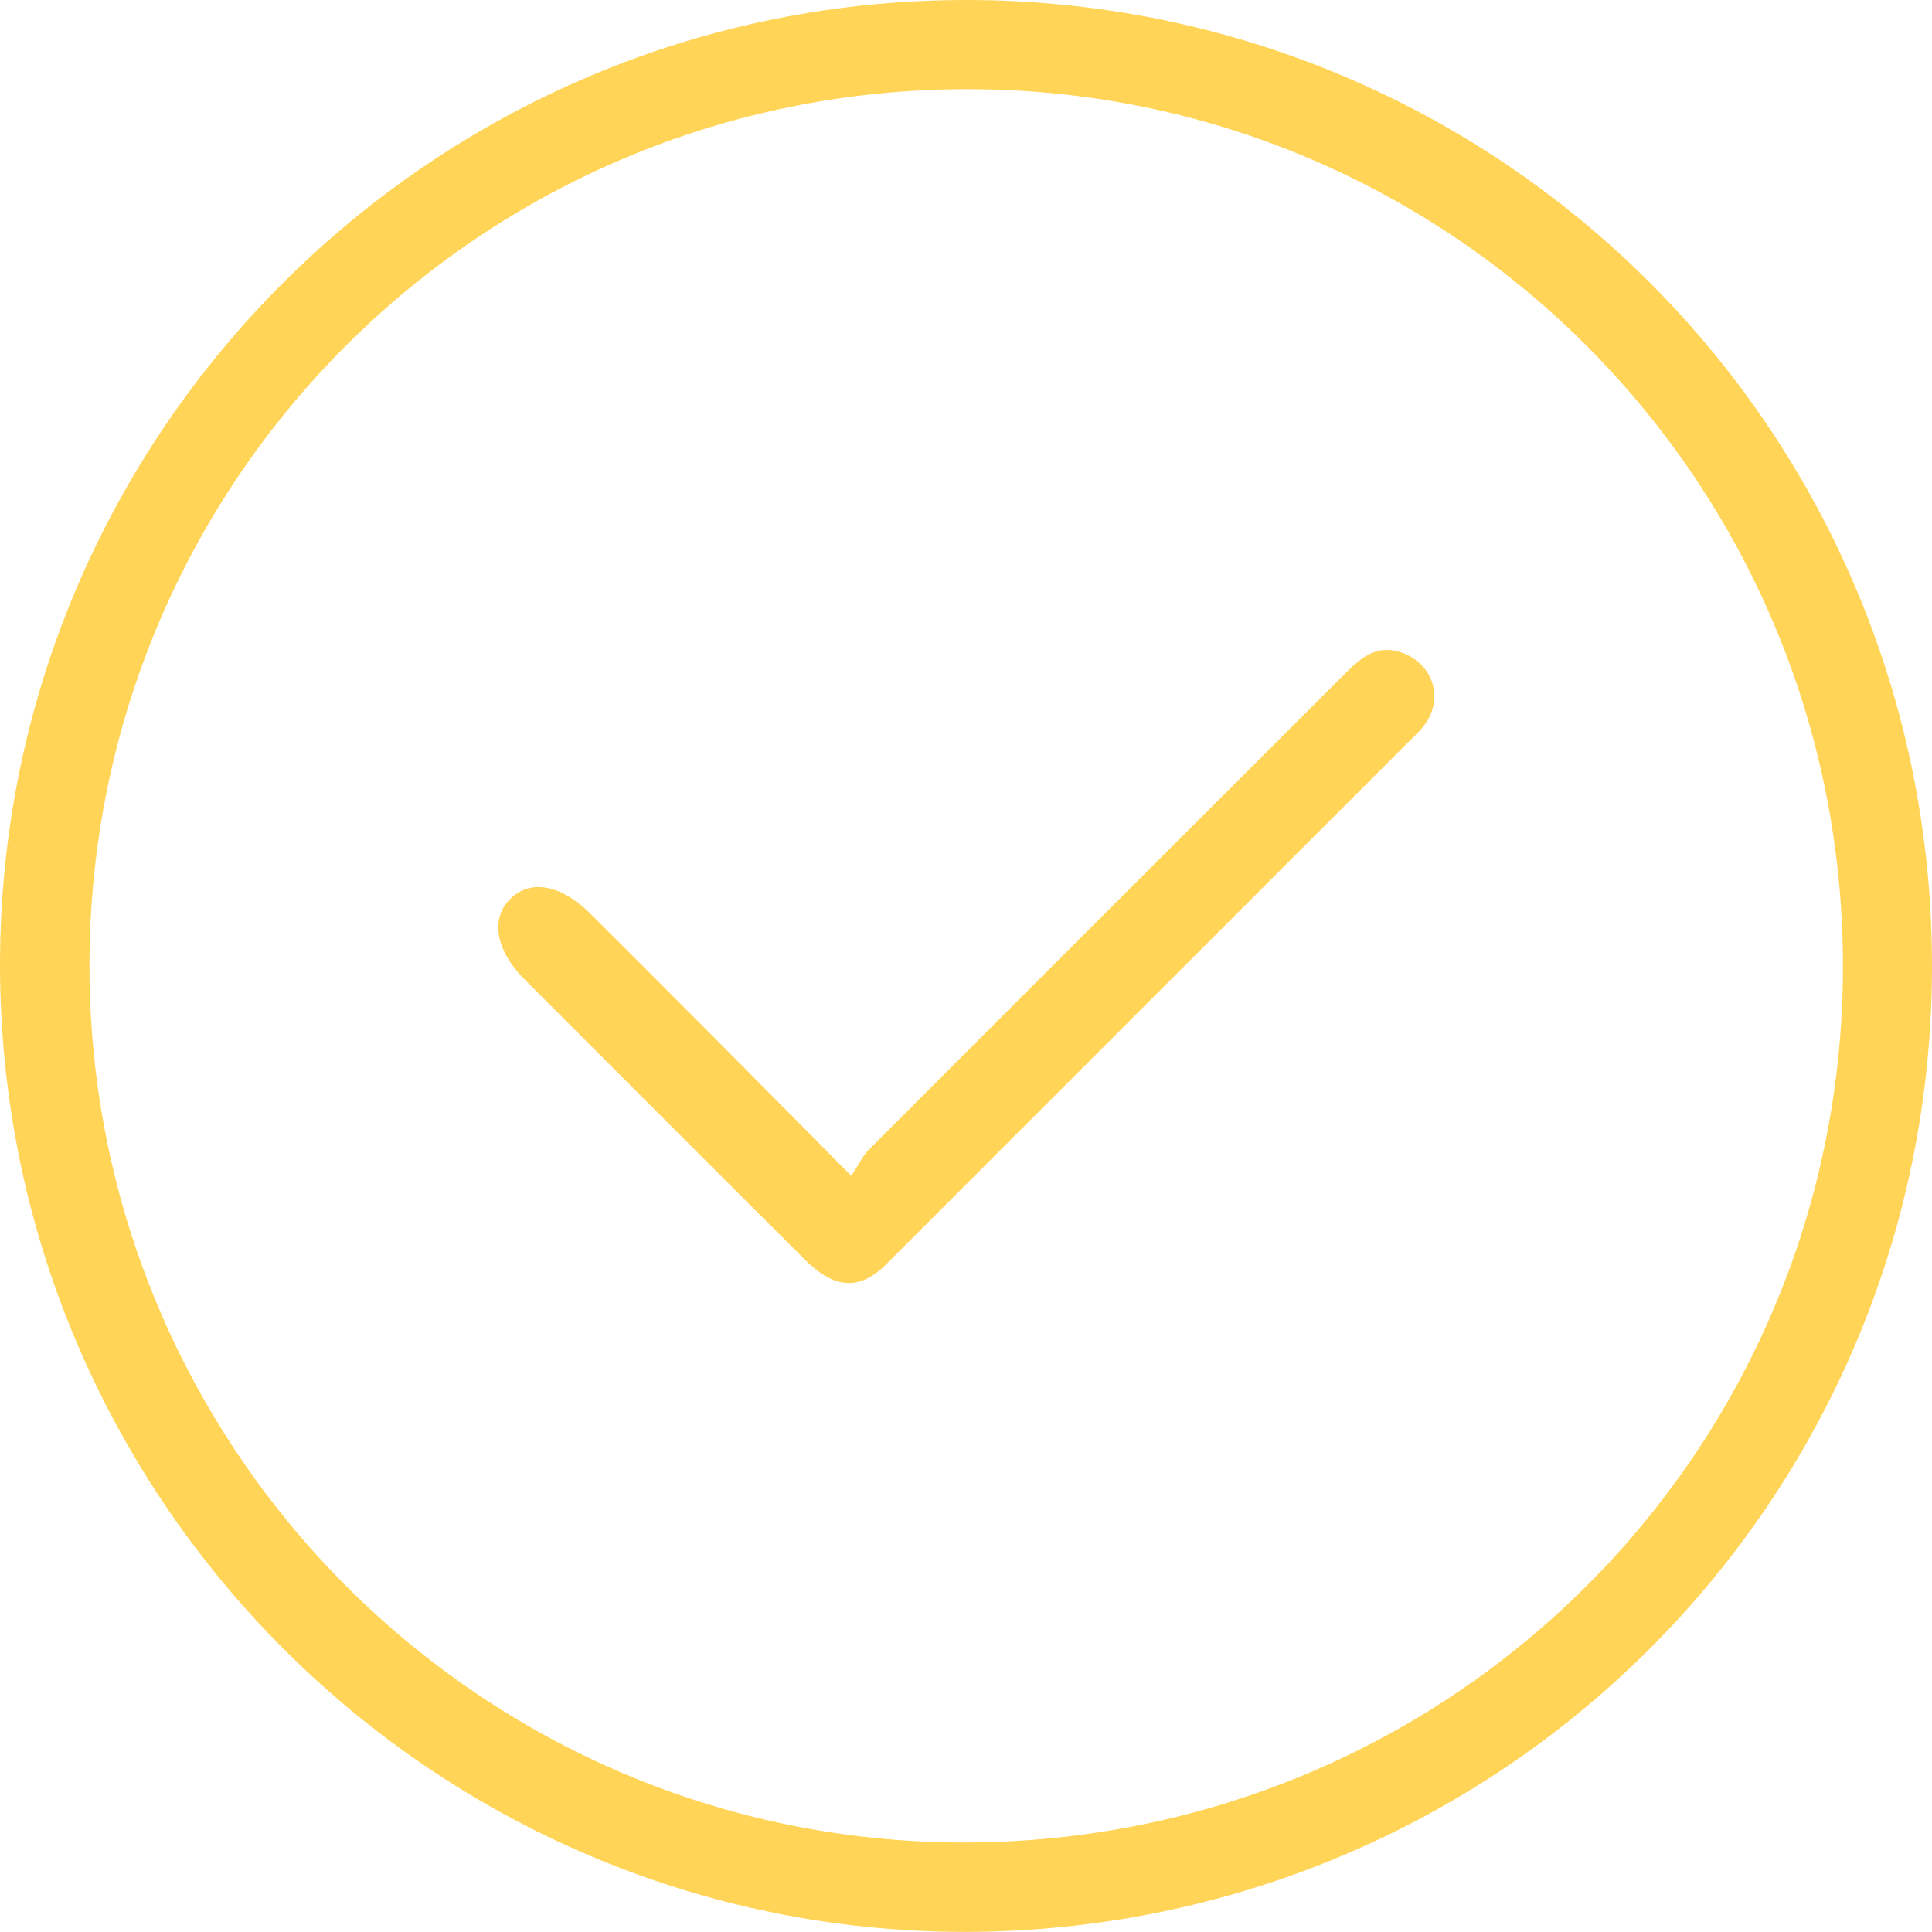 <svg xmlns="http://www.w3.org/2000/svg" xml:space="preserve" id="Layer_1" x="0" y="0" style="enable-background:new 0 0 401.559 401.545" version="1.1" viewBox="0 0 401.559 401.545"><style>.st2{fill:#ffd457}</style><path d="M200.668 401.545C89.892 401.507-.088 311.285 0 200.34.088 89.649 90.364-.351 201.474.001c110.775.35 200.554 89.937 200.084 201.647-.466 110.517-89.687 199.609-200.89 199.897zM18.595 200.723C18.58 301.228 99.949 382.88 200.19 382.951c101.237.073 182.747-81.028 182.86-181.942.113-100.78-81.215-182.397-181.826-182.474C100.12 18.458 18.61 99.771 18.594 200.723z" class="st2"/><path d="M176.938 244.392c1.463-2.201 2.326-4.11 3.711-5.496 32.952-33.01 65.959-65.964 98.959-98.926 3.259-3.254 6.607-6.16 11.795-4.3 6.648 2.38 8.844 9.854 4.383 15.372-1.042 1.29-2.282 2.423-3.459 3.6a1405480.94 1405480.94 0 0 1-108.13 108.127c-5.423 5.422-10.638 5.252-16.82-.892-17.134-17.025-34.177-34.14-51.255-51.22-2.356-2.356-4.712-4.71-7.066-7.068-5.934-5.941-7.17-12.459-3.148-16.598 4.237-4.361 10.663-3.21 16.962 3.075a9061.6 9061.6 0 0 1 23.67 23.68c9.734 9.783 19.439 19.594 30.398 30.646z" class="st2"/></svg>